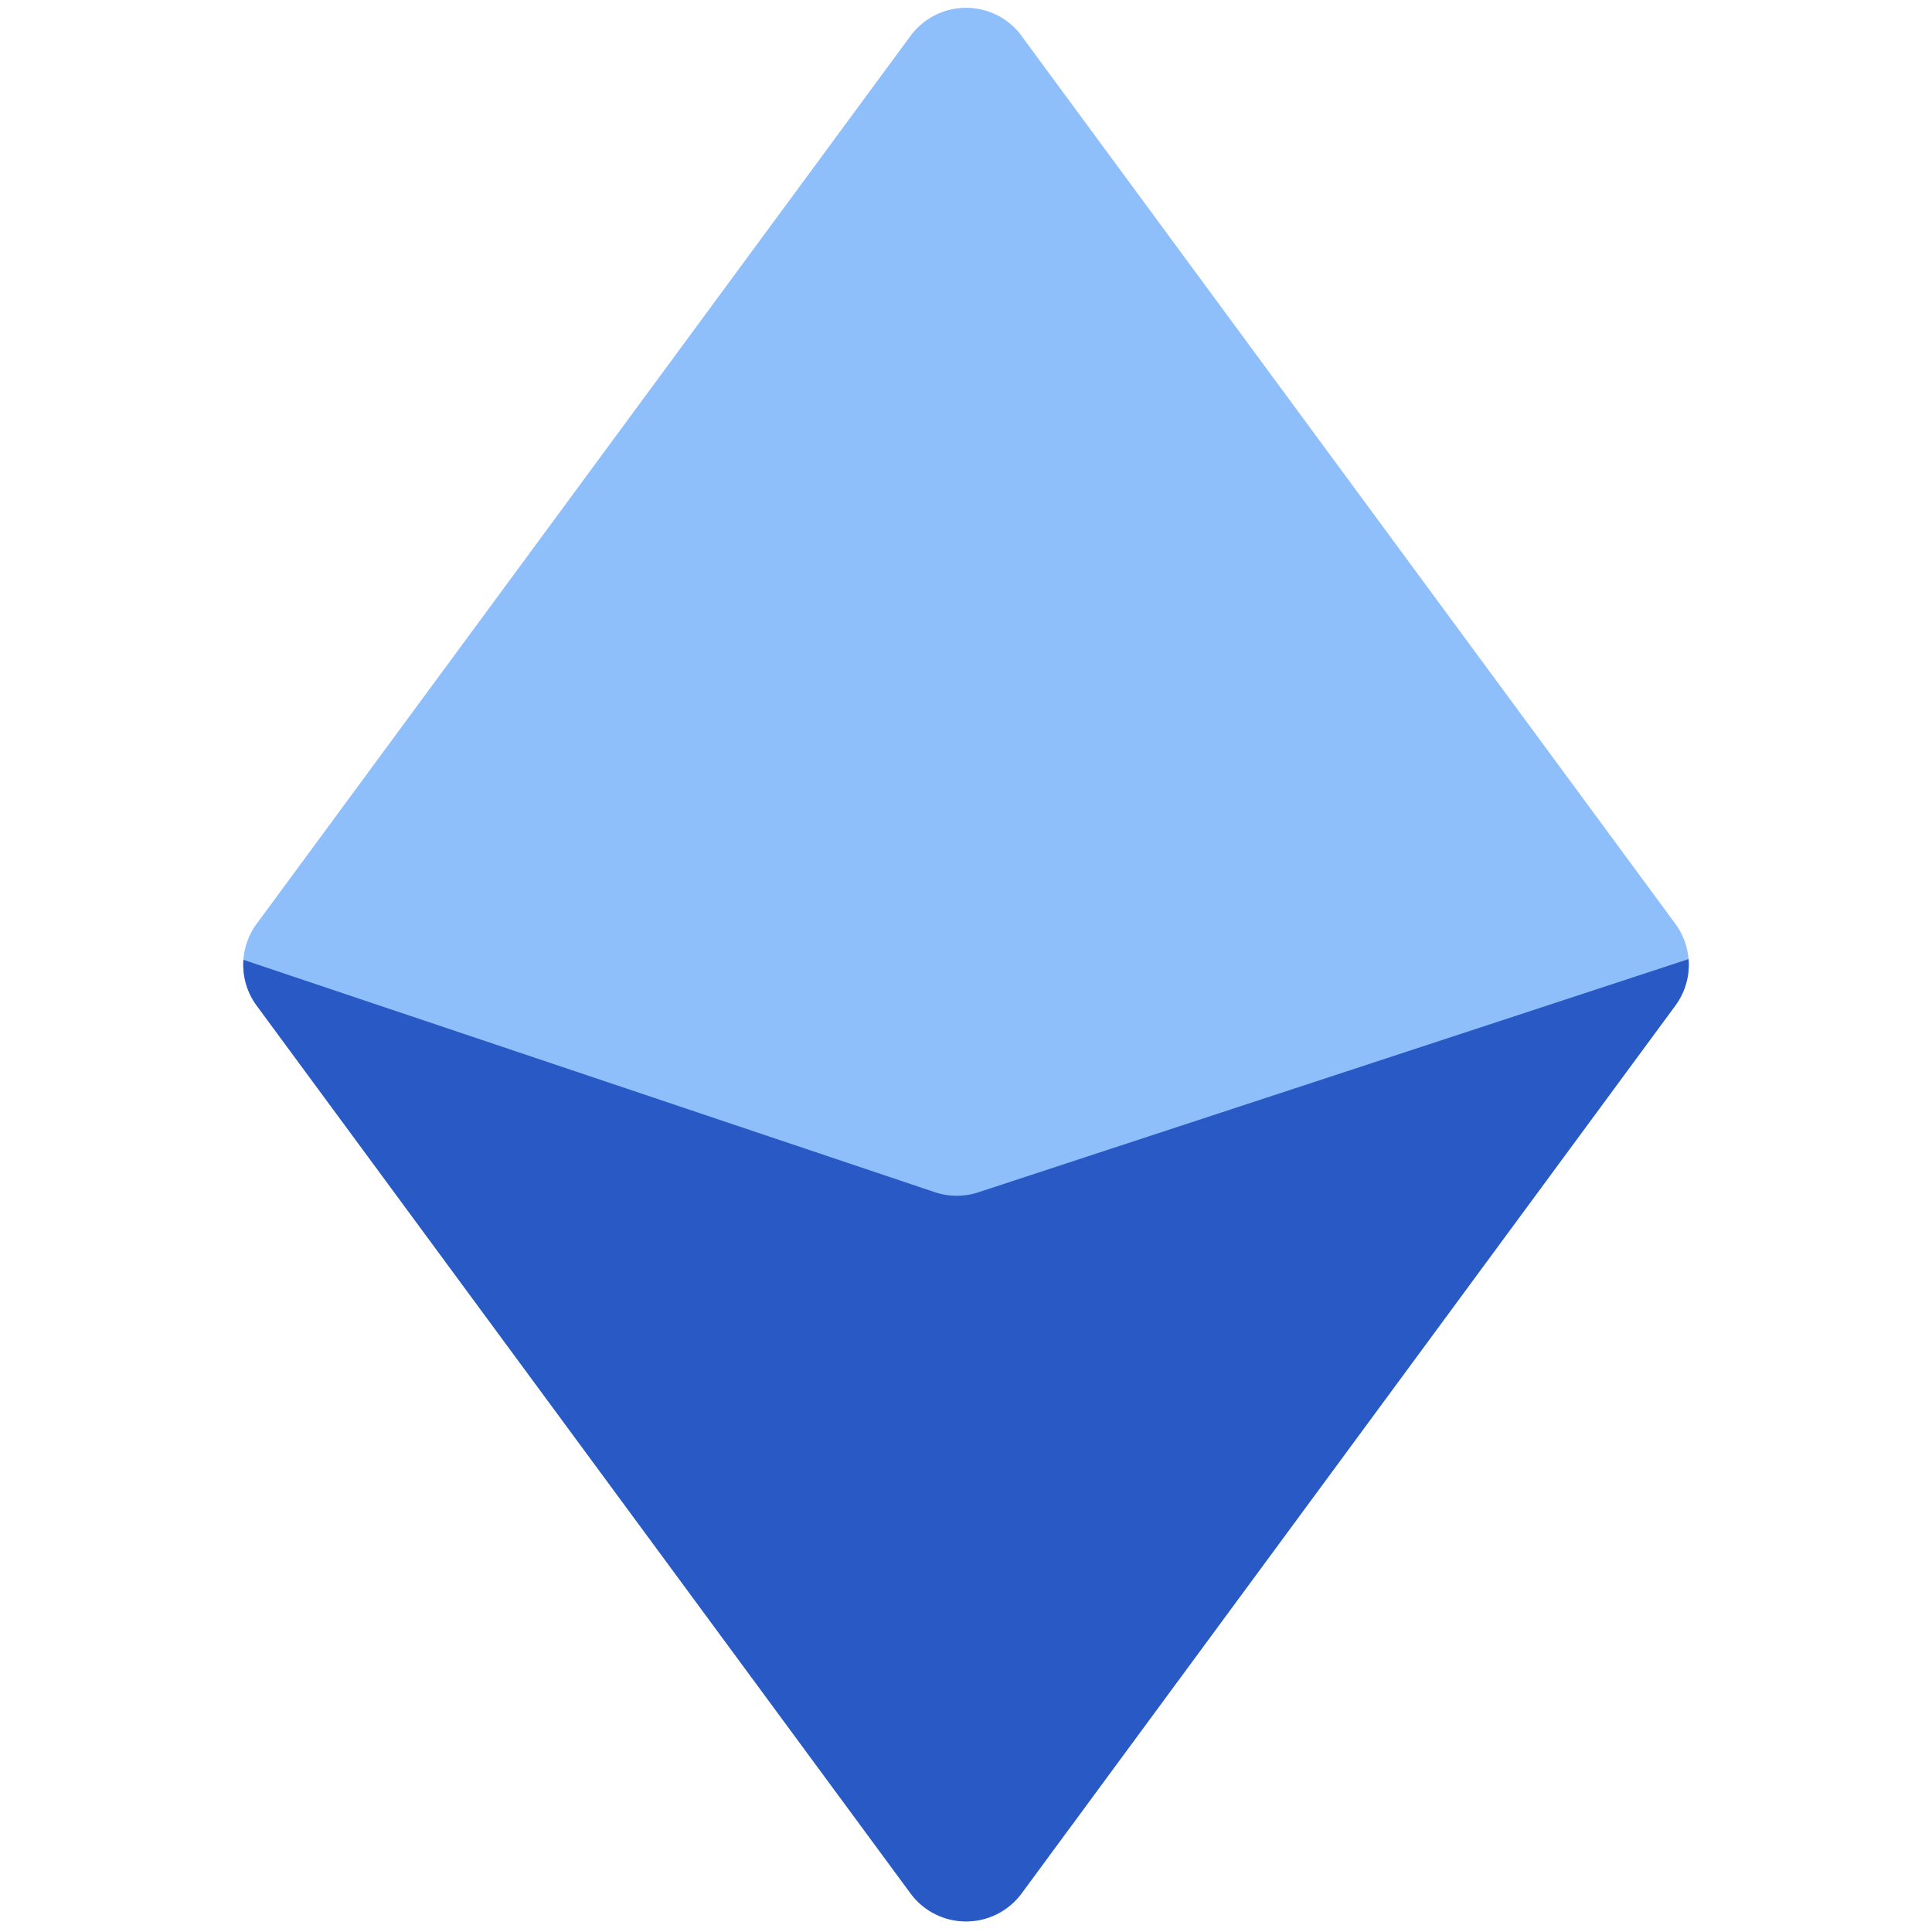 <svg xmlns="http://www.w3.org/2000/svg" fill="none" viewBox="0 0 14 14" id="Ethereum--Streamline-Core">
  <desc>
    Ethereum Streamline Icon: https://streamlinehq.com
  </desc>
  <g id="ethereum--crypto-circle-payment-blokchain-finance-ethereum-eth-currency">
    <path id="Union" fill="#8fbffa" fill-rule="evenodd" d="M7.403 0.26a0.5 0.5 0 0 0 -0.805 0L1.86 6.694a0.5 0.5 0 0 0 0 0.593l4.738 6.433a0.5 0.5 0 0 0 0.805 0l4.737 -6.433a0.5 0.5 0 0 0 0 -0.593L7.403 0.261Z" clip-rule="evenodd" stroke-width="1"></path>
    <path id="Intersect" fill="#2859c5" fill-rule="evenodd" d="M12.236 6.95 7.089 8.64a0.5 0.5 0 0 1 -0.315 -0.001l-5.01 -1.684a0.5 0.5 0 0 0 0.096 0.332l4.738 6.433a0.5 0.5 0 0 0 0.805 0l4.737 -6.433a0.5 0.5 0 0 0 0.096 -0.336Z" clip-rule="evenodd" stroke-width="1"></path>
  </g>
</svg>